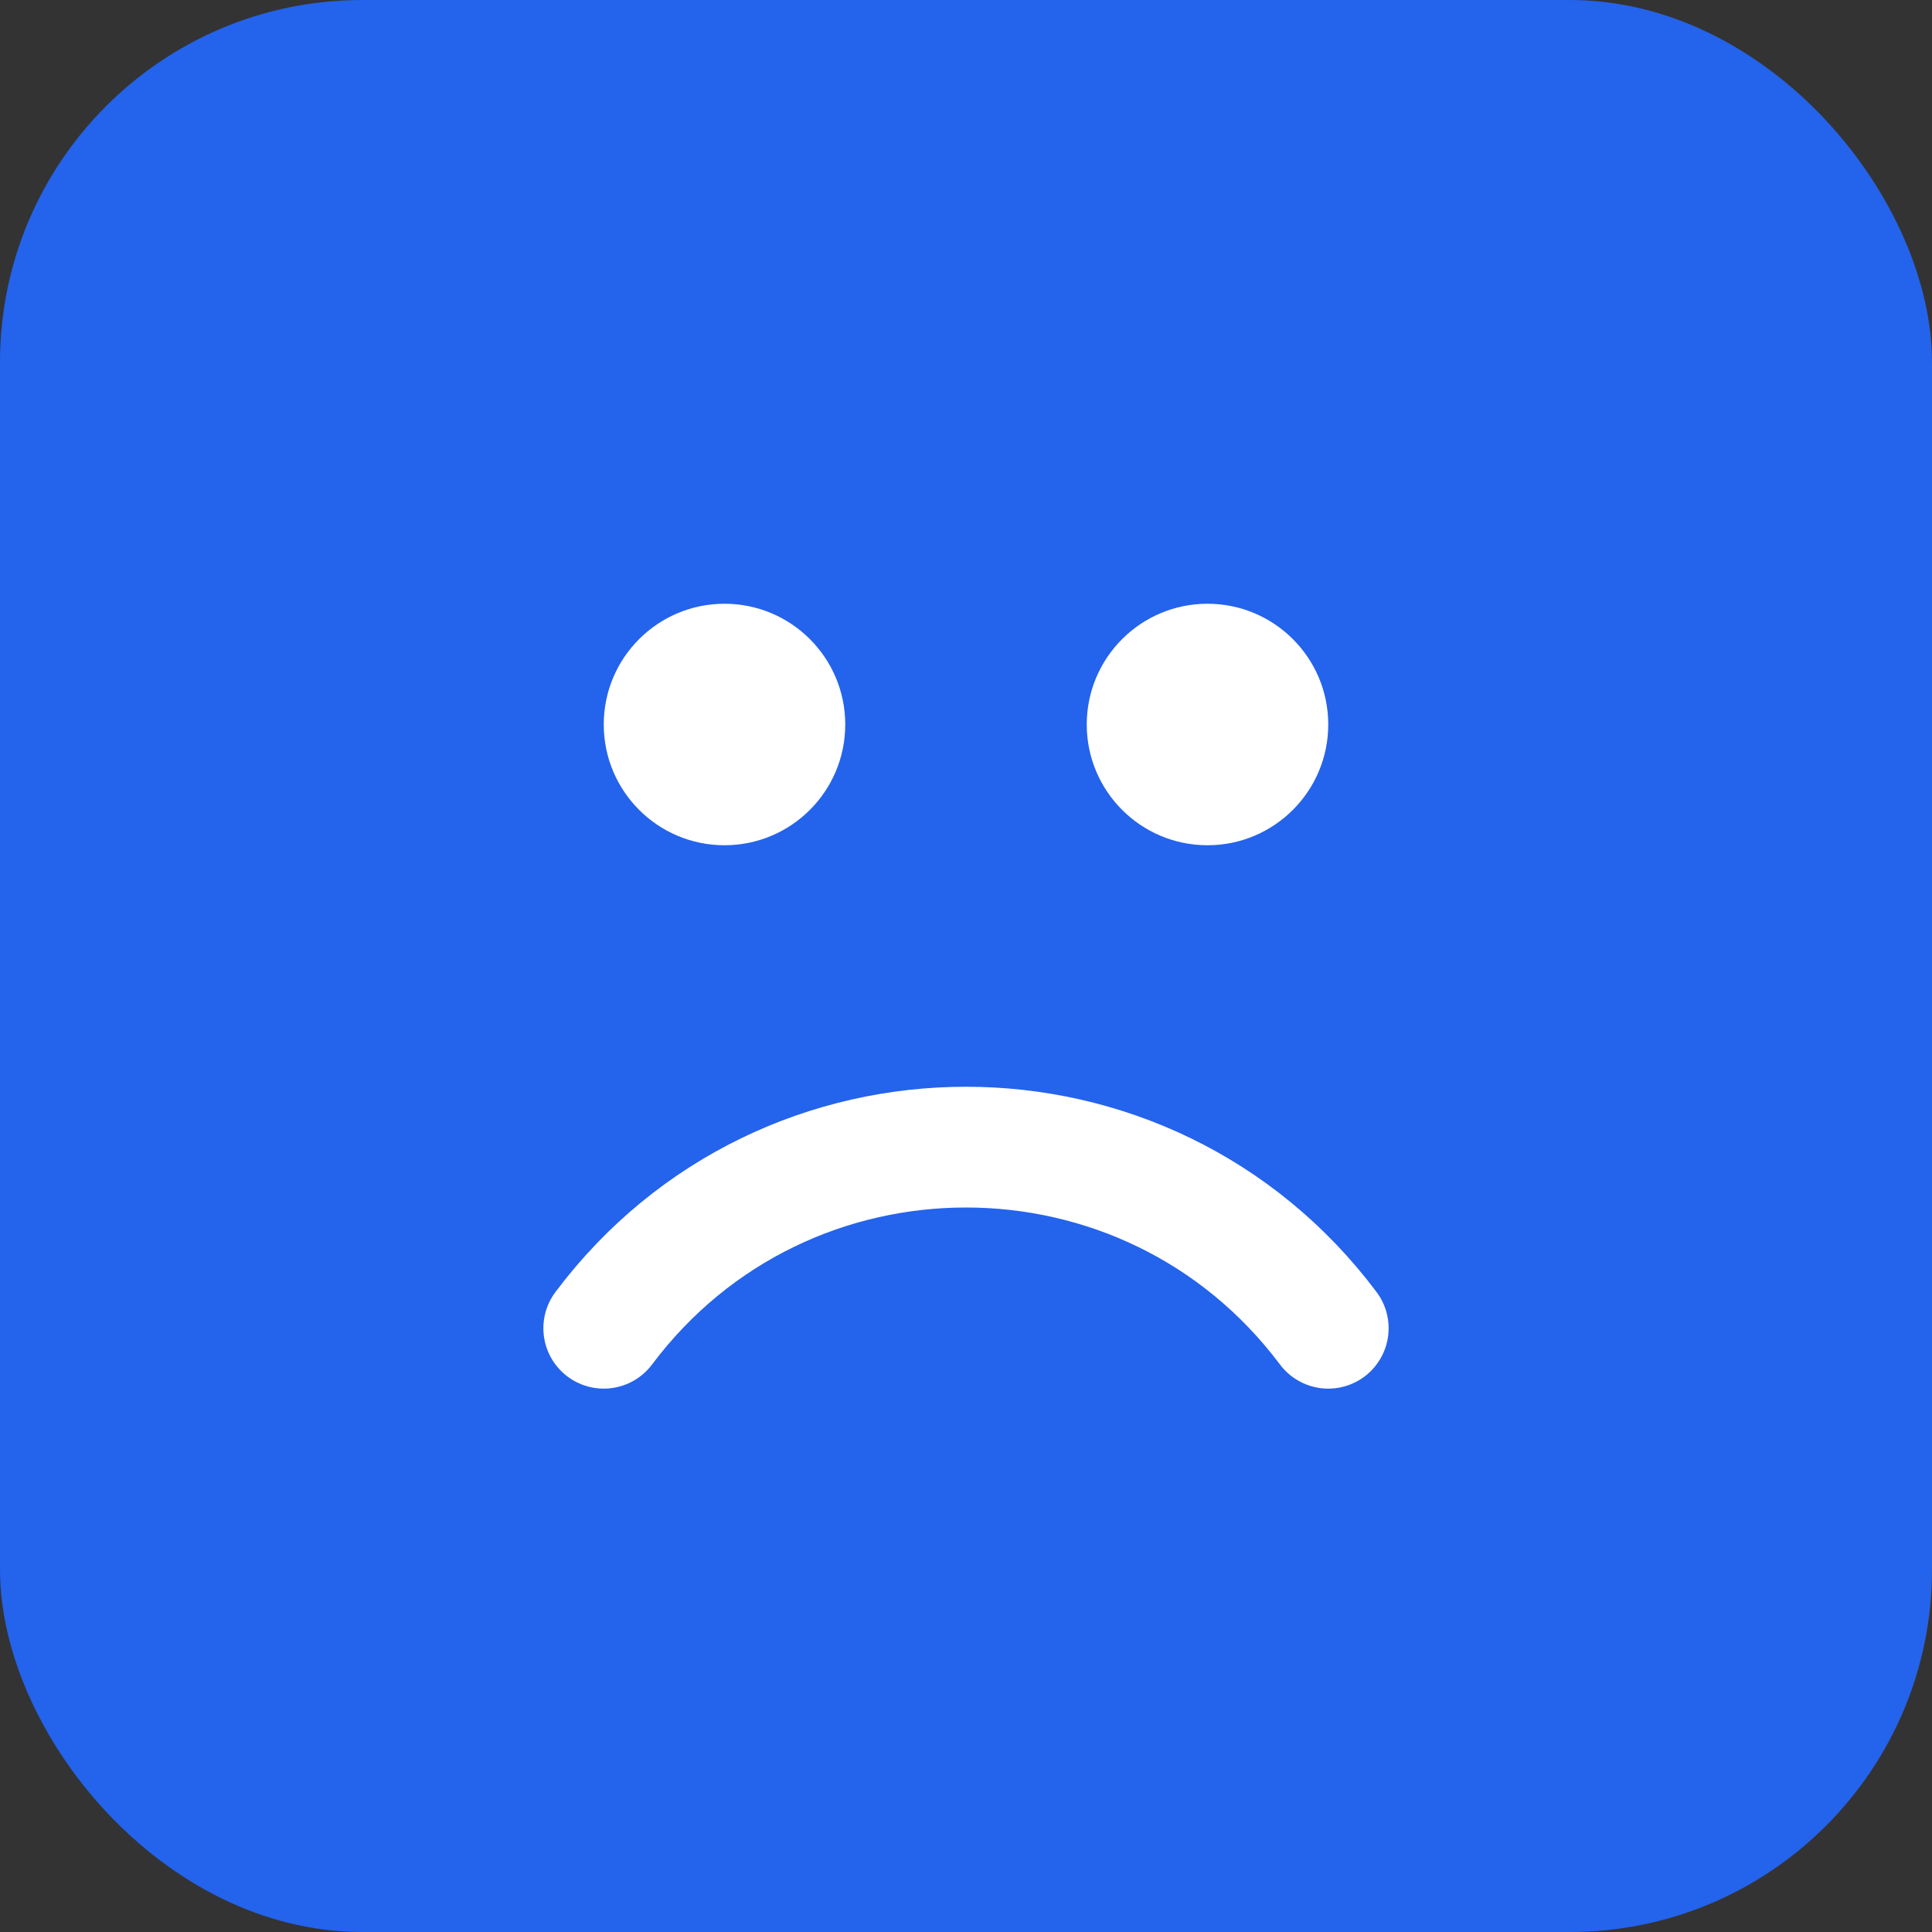 <svg width="64" height="64" viewBox="0 0 64 64" xmlns="http://www.w3.org/2000/svg">
  <rect x="0" y="0" width="64" height="64" fill="#333333" stroke="none"/>
  <rect width="64" height="64" rx="12" fill="#2463eb"/>
  <path d="M20 44c6-8 18-8 24 0" stroke="#fff" stroke-width="4" stroke-linecap="round" fill="none"/>
  <circle cx="24" cy="24" r="4" fill="#fff"/>
  <circle cx="40" cy="24" r="4" fill="#fff"/>
</svg>
